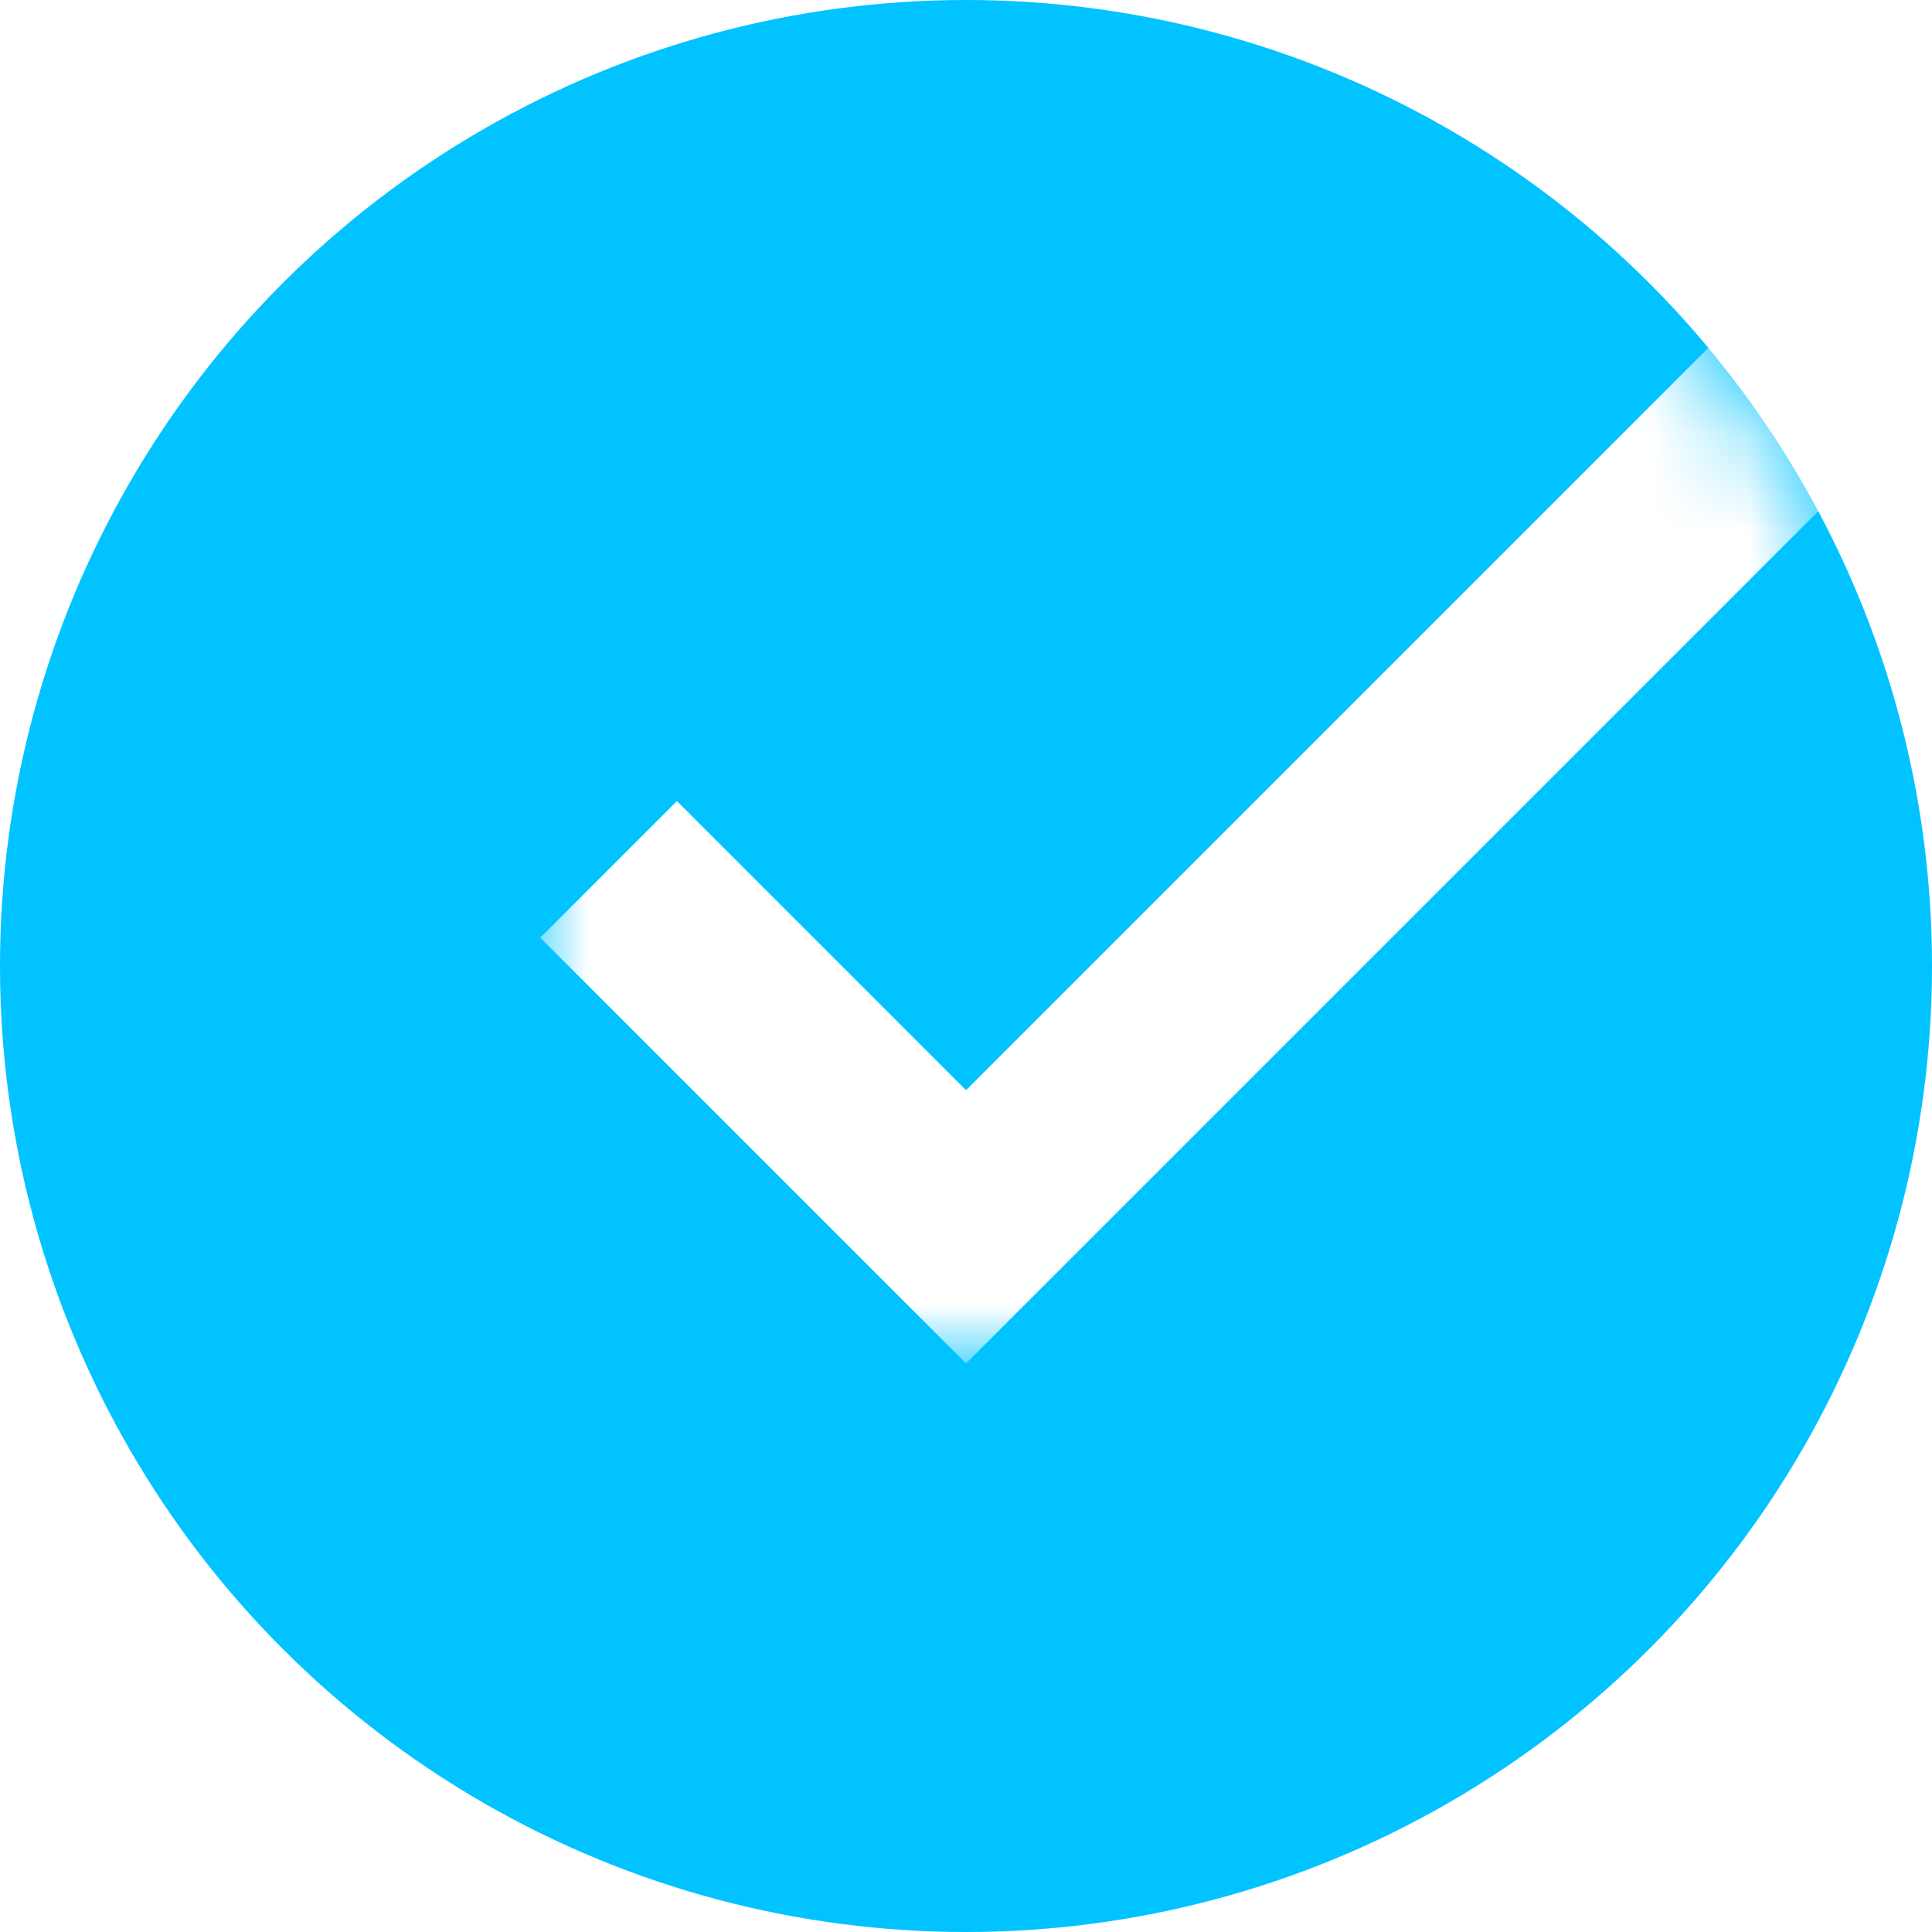<?xml version="1.0" encoding="utf-8"?>
<!-- Generator: Adobe Illustrator 25.0.1, SVG Export Plug-In . SVG Version: 6.00 Build 0)  -->
<svg version="1.1" id="Layer_1" xmlns="http://www.w3.org/2000/svg" xmlns:xlink="http://www.w3.org/1999/xlink" x="0px" y="0px"
	 viewBox="0 0 20 20" style="enable-background:new 0 0 20 20;" xml:space="preserve">
<style type="text/css">
	.st0{fill-rule:evenodd;clip-rule:evenodd;fill:#00C3FF;}
	.st1{filter:url(#Adobe_OpacityMaskFilter);}
	.st2{fill-rule:evenodd;clip-rule:evenodd;fill:#FFFFFF;}
	.st3{mask:url(#mask-2_1_);fill:none;stroke:#FFFFFF;stroke-width:2;}
</style>
<desc>Created with Sketch.</desc>
<g id="Content" transform="translate(148, 244)">
	<g id="Group" transform="translate(0, 238)">
		<g id="Bullet">
			<g id="Path-60-Copy-2">
				<g id="Mask">
					<circle id="path-1_1_" class="st0" cx="-138" cy="-472" r="10"/>
				</g>
				<defs>
					<filter id="Adobe_OpacityMaskFilter" filterUnits="userSpaceOnUse" x="-142.4" y="-480" width="15.1" height="12.1">
						<feColorMatrix  type="matrix" values="1 0 0 0 0  0 1 0 0 0  0 0 1 0 0  0 0 0 1 0"/>
					</filter>
				</defs>
				<mask maskUnits="userSpaceOnUse" x="-142.4" y="-480" width="15.1" height="12.1" id="mask-2_1_">
					<g class="st1">
						<circle id="path-1_2_" class="st2" cx="-138" cy="-472" r="10"/>
					</g>
				</mask>
				<polyline id="Path-60" class="st3" points="-141.7,-473 -138,-469.3 -128,-479.3 				"/>
			</g>
		</g>
	</g>
</g>
</svg>
